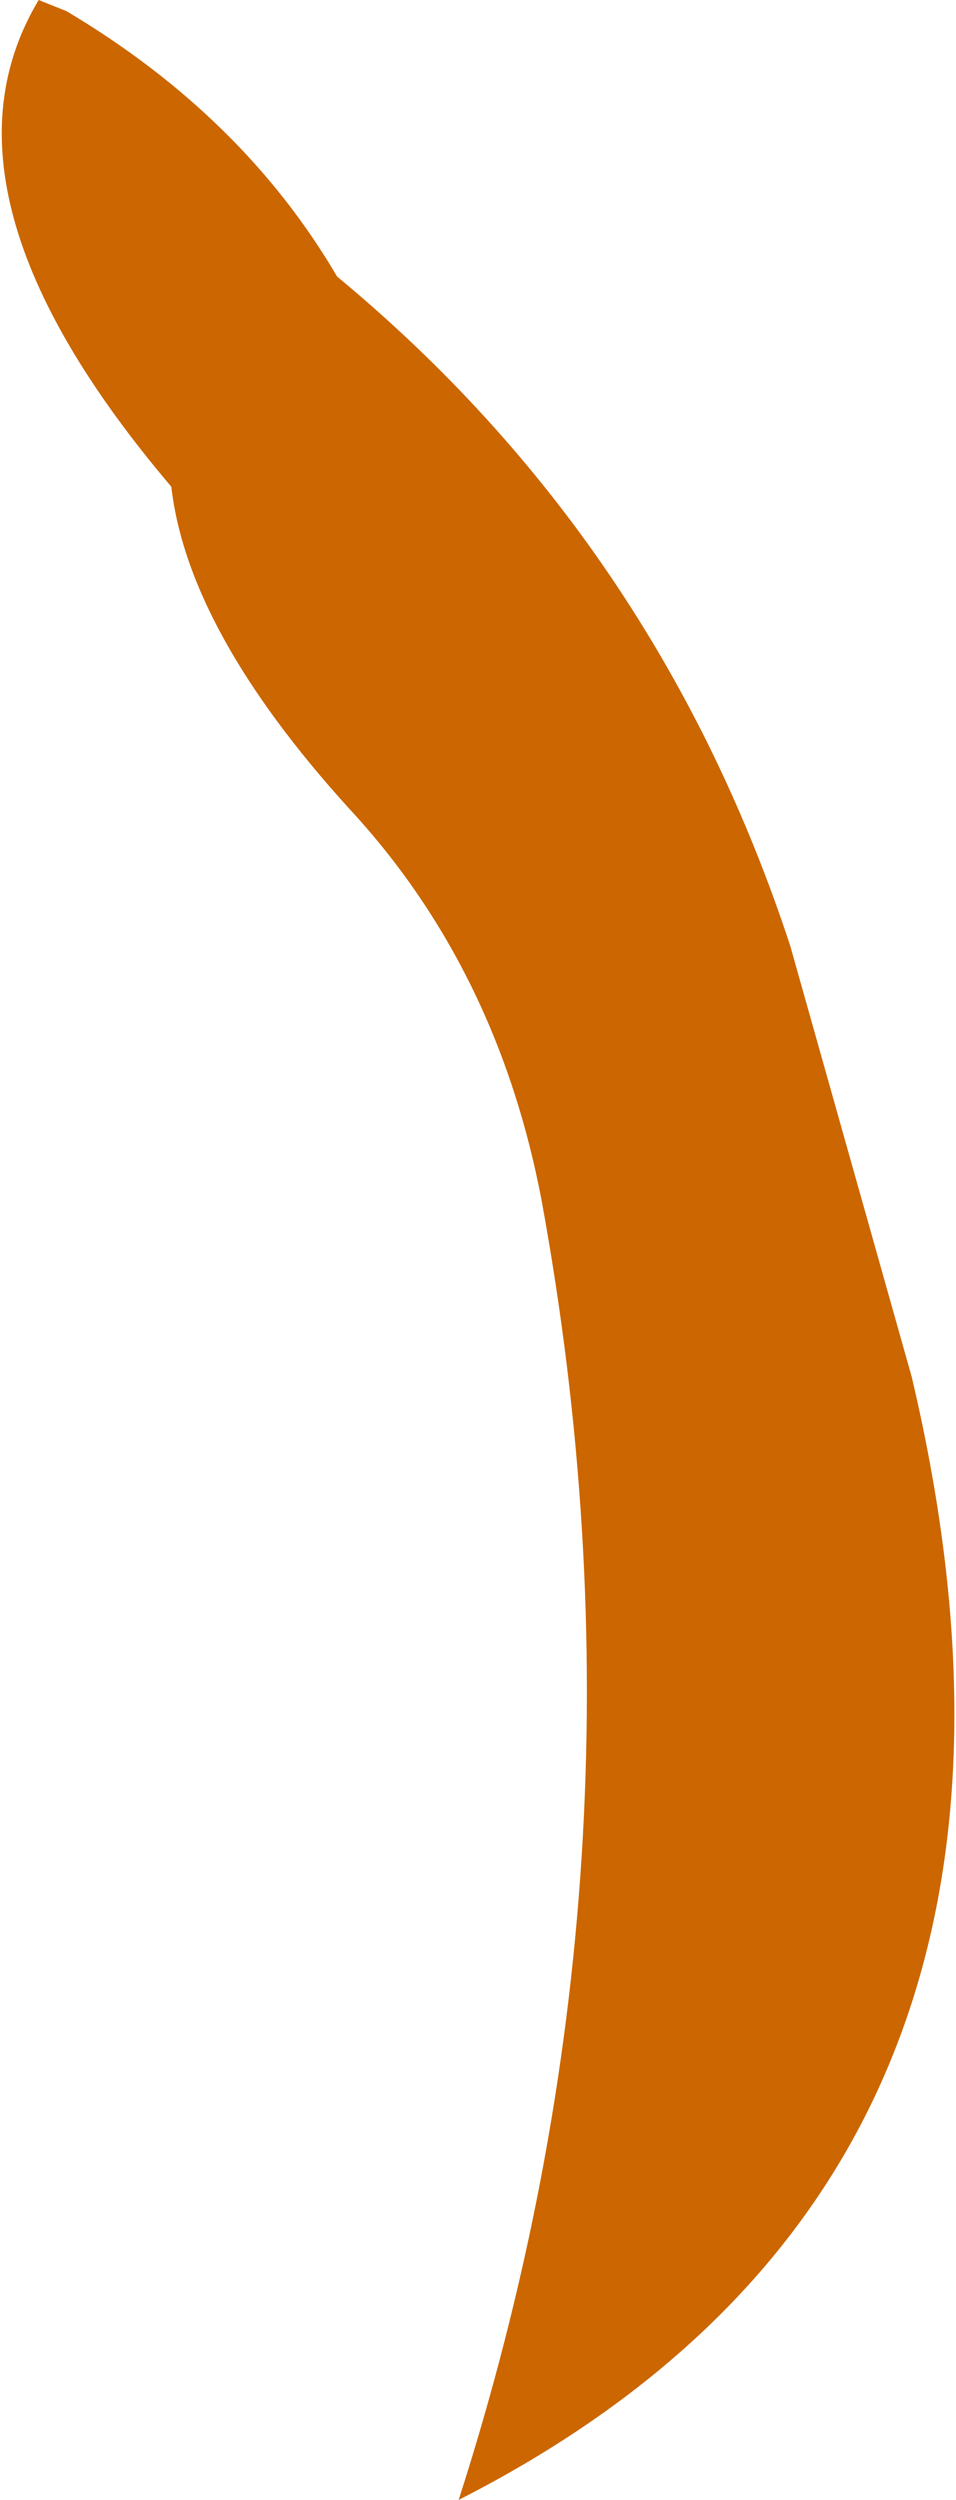 <?xml version="1.0" encoding="UTF-8" standalone="no"?>
<svg xmlns:xlink="http://www.w3.org/1999/xlink" height="22.6px" width="8.65px" xmlns="http://www.w3.org/2000/svg">
  <g transform="matrix(1.0, 0.0, 0.0, 1.0, -94.3, 47.1)">
    <path d="M101.45 -38.55 L102.55 -34.65 Q104.25 -27.45 98.45 -24.5 100.3 -30.25 99.2 -36.25 98.8 -38.35 97.45 -39.8 96.0 -41.4 95.85 -42.7 93.6 -45.35 94.65 -47.1 L94.9 -47.0 Q96.5 -46.05 97.35 -44.6 100.25 -42.2 101.45 -38.55" fill="#cc6600" fill-rule="evenodd" stroke="none"/>
  </g>
</svg>
